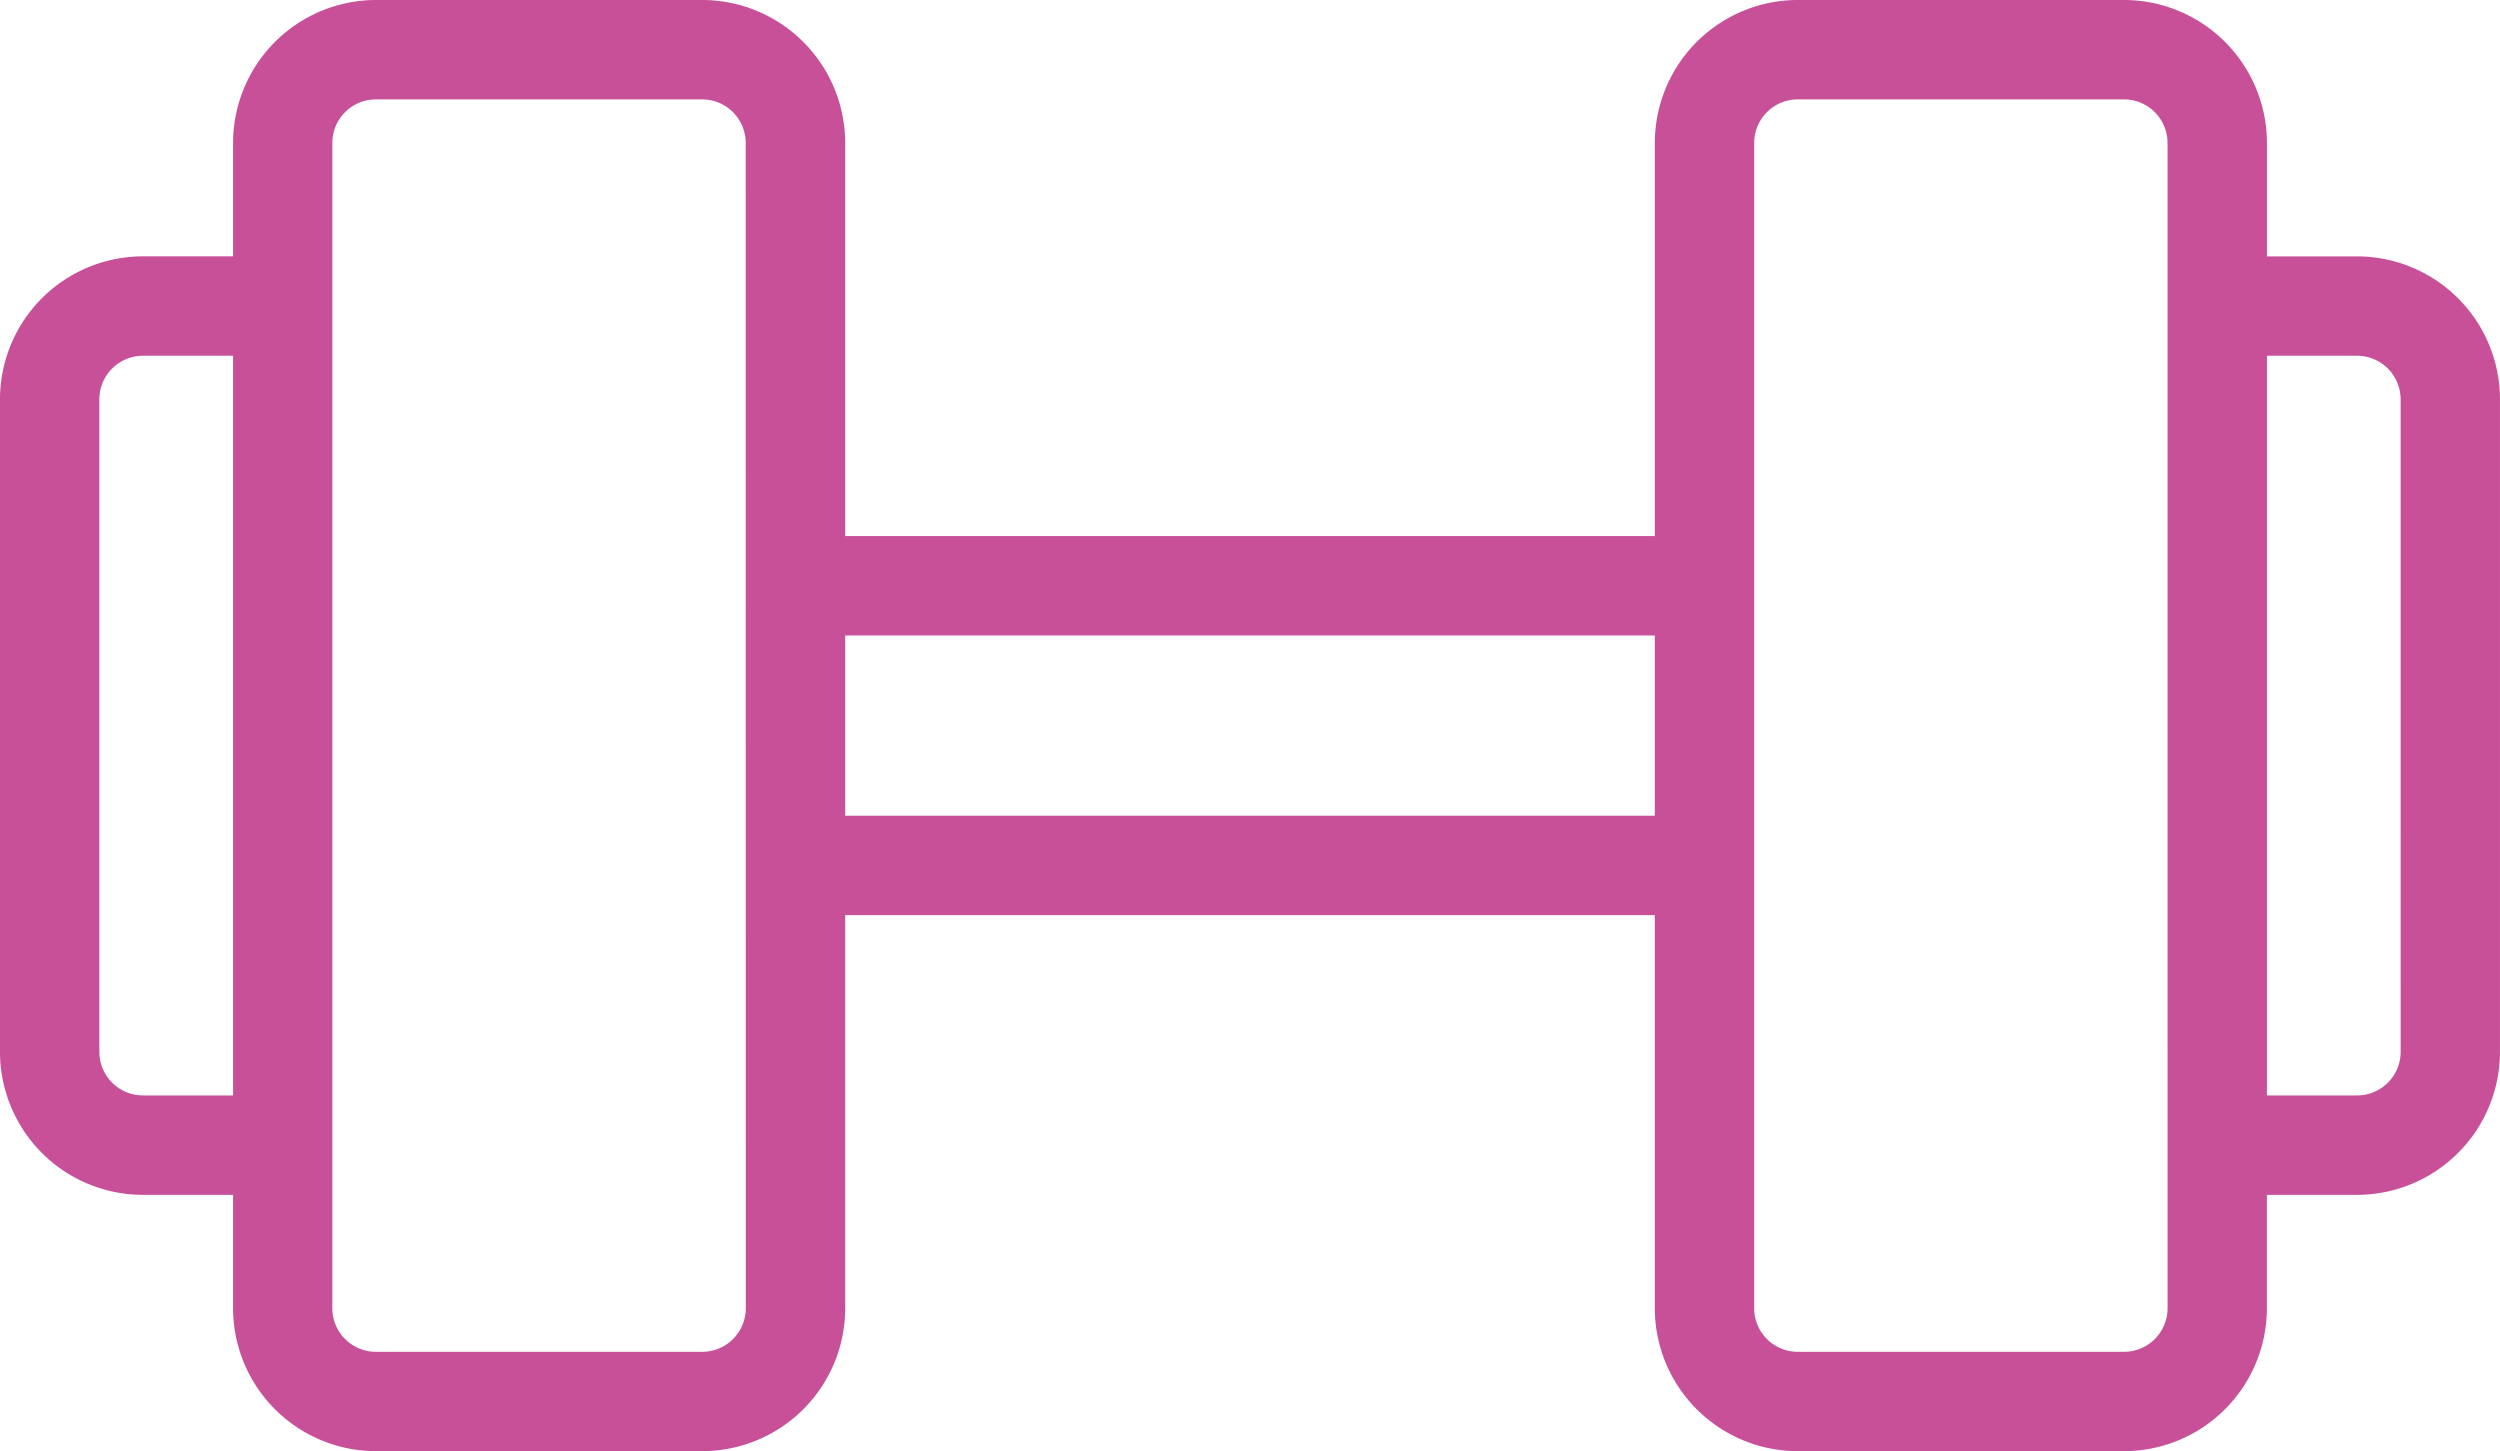 <svg xmlns="http://www.w3.org/2000/svg" xmlns:xlink="http://www.w3.org/1999/xlink" width="77.152" height="44.784" viewBox="0 0 77.152 44.784">
  <defs>
    <clipPath id="clip-path">
      <rect id="Rechteck_143" data-name="Rechteck 143" width="77.152" height="44.784" fill="#c75098"/>
    </clipPath>
  </defs>
  <g id="Gruppe_223" data-name="Gruppe 223" clip-path="url(#clip-path)">
    <path id="Pfad_206" data-name="Pfad 206" d="M72.742,7.912H69.959v-3.5A4.415,4.415,0,0,0,65.549,0H55.478a4.415,4.415,0,0,0-4.409,4.411V16.544H26.083V4.411A4.416,4.416,0,0,0,21.673,0H11.6A4.415,4.415,0,0,0,7.193,4.411v3.5H4.41A4.415,4.415,0,0,0,0,12.323v20.14a4.415,4.415,0,0,0,4.41,4.411H7.193v3.5a4.415,4.415,0,0,0,4.411,4.41h10.07a4.415,4.415,0,0,0,4.41-4.41V28.241H51.069V40.374a4.415,4.415,0,0,0,4.409,4.41h10.07a4.415,4.415,0,0,0,4.41-4.41v-3.5h2.783a4.416,4.416,0,0,0,4.41-4.411V12.323a4.415,4.415,0,0,0-4.41-4.411M4.41,33.806a1.346,1.346,0,0,1-1.344-1.344V12.323A1.346,1.346,0,0,1,4.41,10.979H7.193V33.806Zm18.606,6.568a1.345,1.345,0,0,1-1.343,1.344H11.6a1.345,1.345,0,0,1-1.344-1.344V4.411A1.345,1.345,0,0,1,11.6,3.067H21.67a1.345,1.345,0,0,1,1.343,1.344ZM26.083,19.61H51.069v5.565H26.083Zm40.81,20.764a1.345,1.345,0,0,1-1.344,1.344H55.478a1.346,1.346,0,0,1-1.343-1.344V4.411a1.346,1.346,0,0,1,1.343-1.344h10.07a1.345,1.345,0,0,1,1.344,1.344Zm7.193-7.912a1.345,1.345,0,0,1-1.343,1.344H69.959V10.979h2.783a1.345,1.345,0,0,1,1.343,1.344Z" fill="#c75098"/>
  </g>
</svg>
